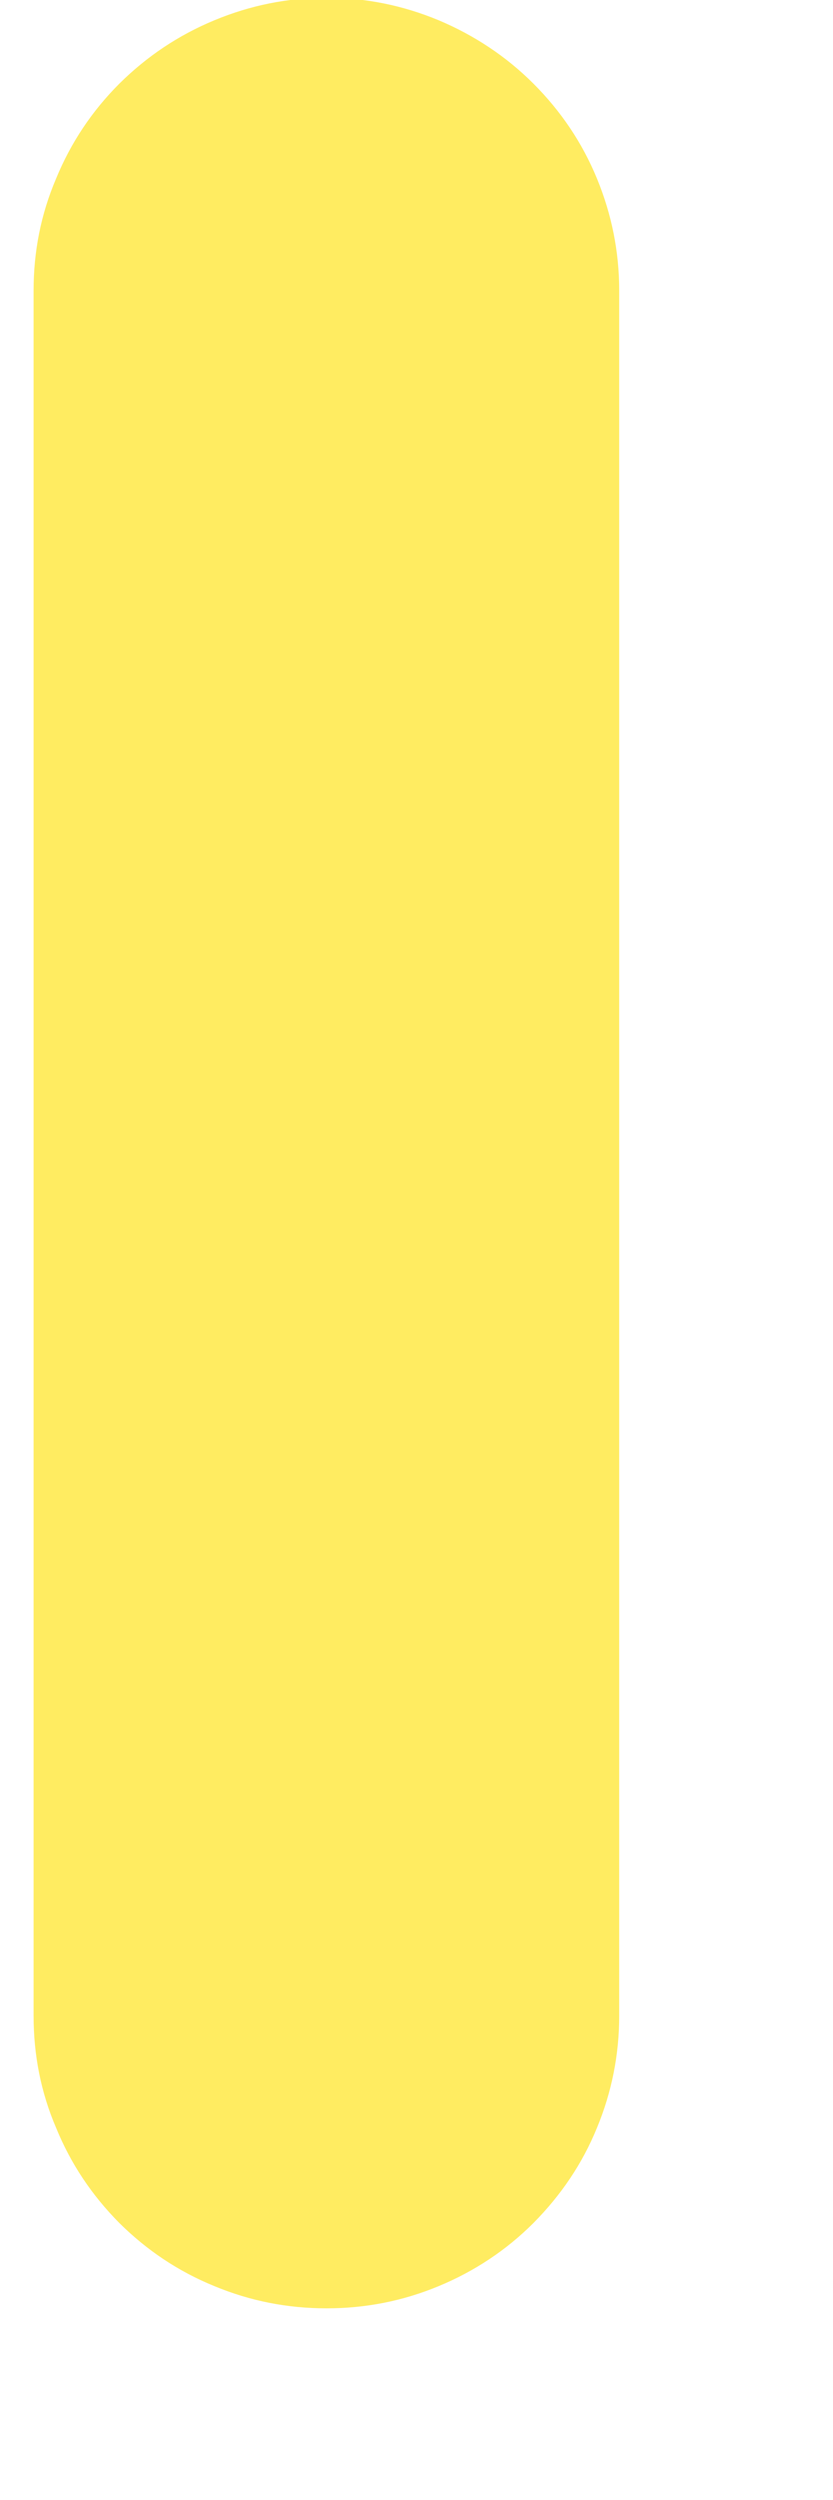<svg width="3" height="9" viewBox="0 0 3 9" fill="none" xmlns="http://www.w3.org/2000/svg">
<path d="M1.176 -0.008C1.316 -0.008 1.45 0.019 1.58 0.073C1.708 0.127 1.823 0.203 1.921 0.301C2.02 0.4 2.097 0.514 2.15 0.643C2.203 0.772 2.23 0.906 2.23 1.046V7.257C2.23 7.397 2.203 7.532 2.15 7.66C2.097 7.79 2.02 7.903 1.921 8.003C1.823 8.101 1.708 8.177 1.58 8.23C1.45 8.284 1.316 8.31 1.176 8.31C1.036 8.31 0.902 8.284 0.772 8.23C0.642 8.177 0.529 8.101 0.43 8.003C0.331 7.903 0.255 7.79 0.202 7.66C0.147 7.532 0.121 7.397 0.121 7.257V1.046C0.121 0.906 0.147 0.772 0.202 0.643C0.255 0.514 0.331 0.4 0.43 0.301C0.529 0.203 0.642 0.127 0.772 0.073C0.902 0.019 1.036 -0.008 1.176 -0.008Z" fill="#FFEC61"/>
</svg>
